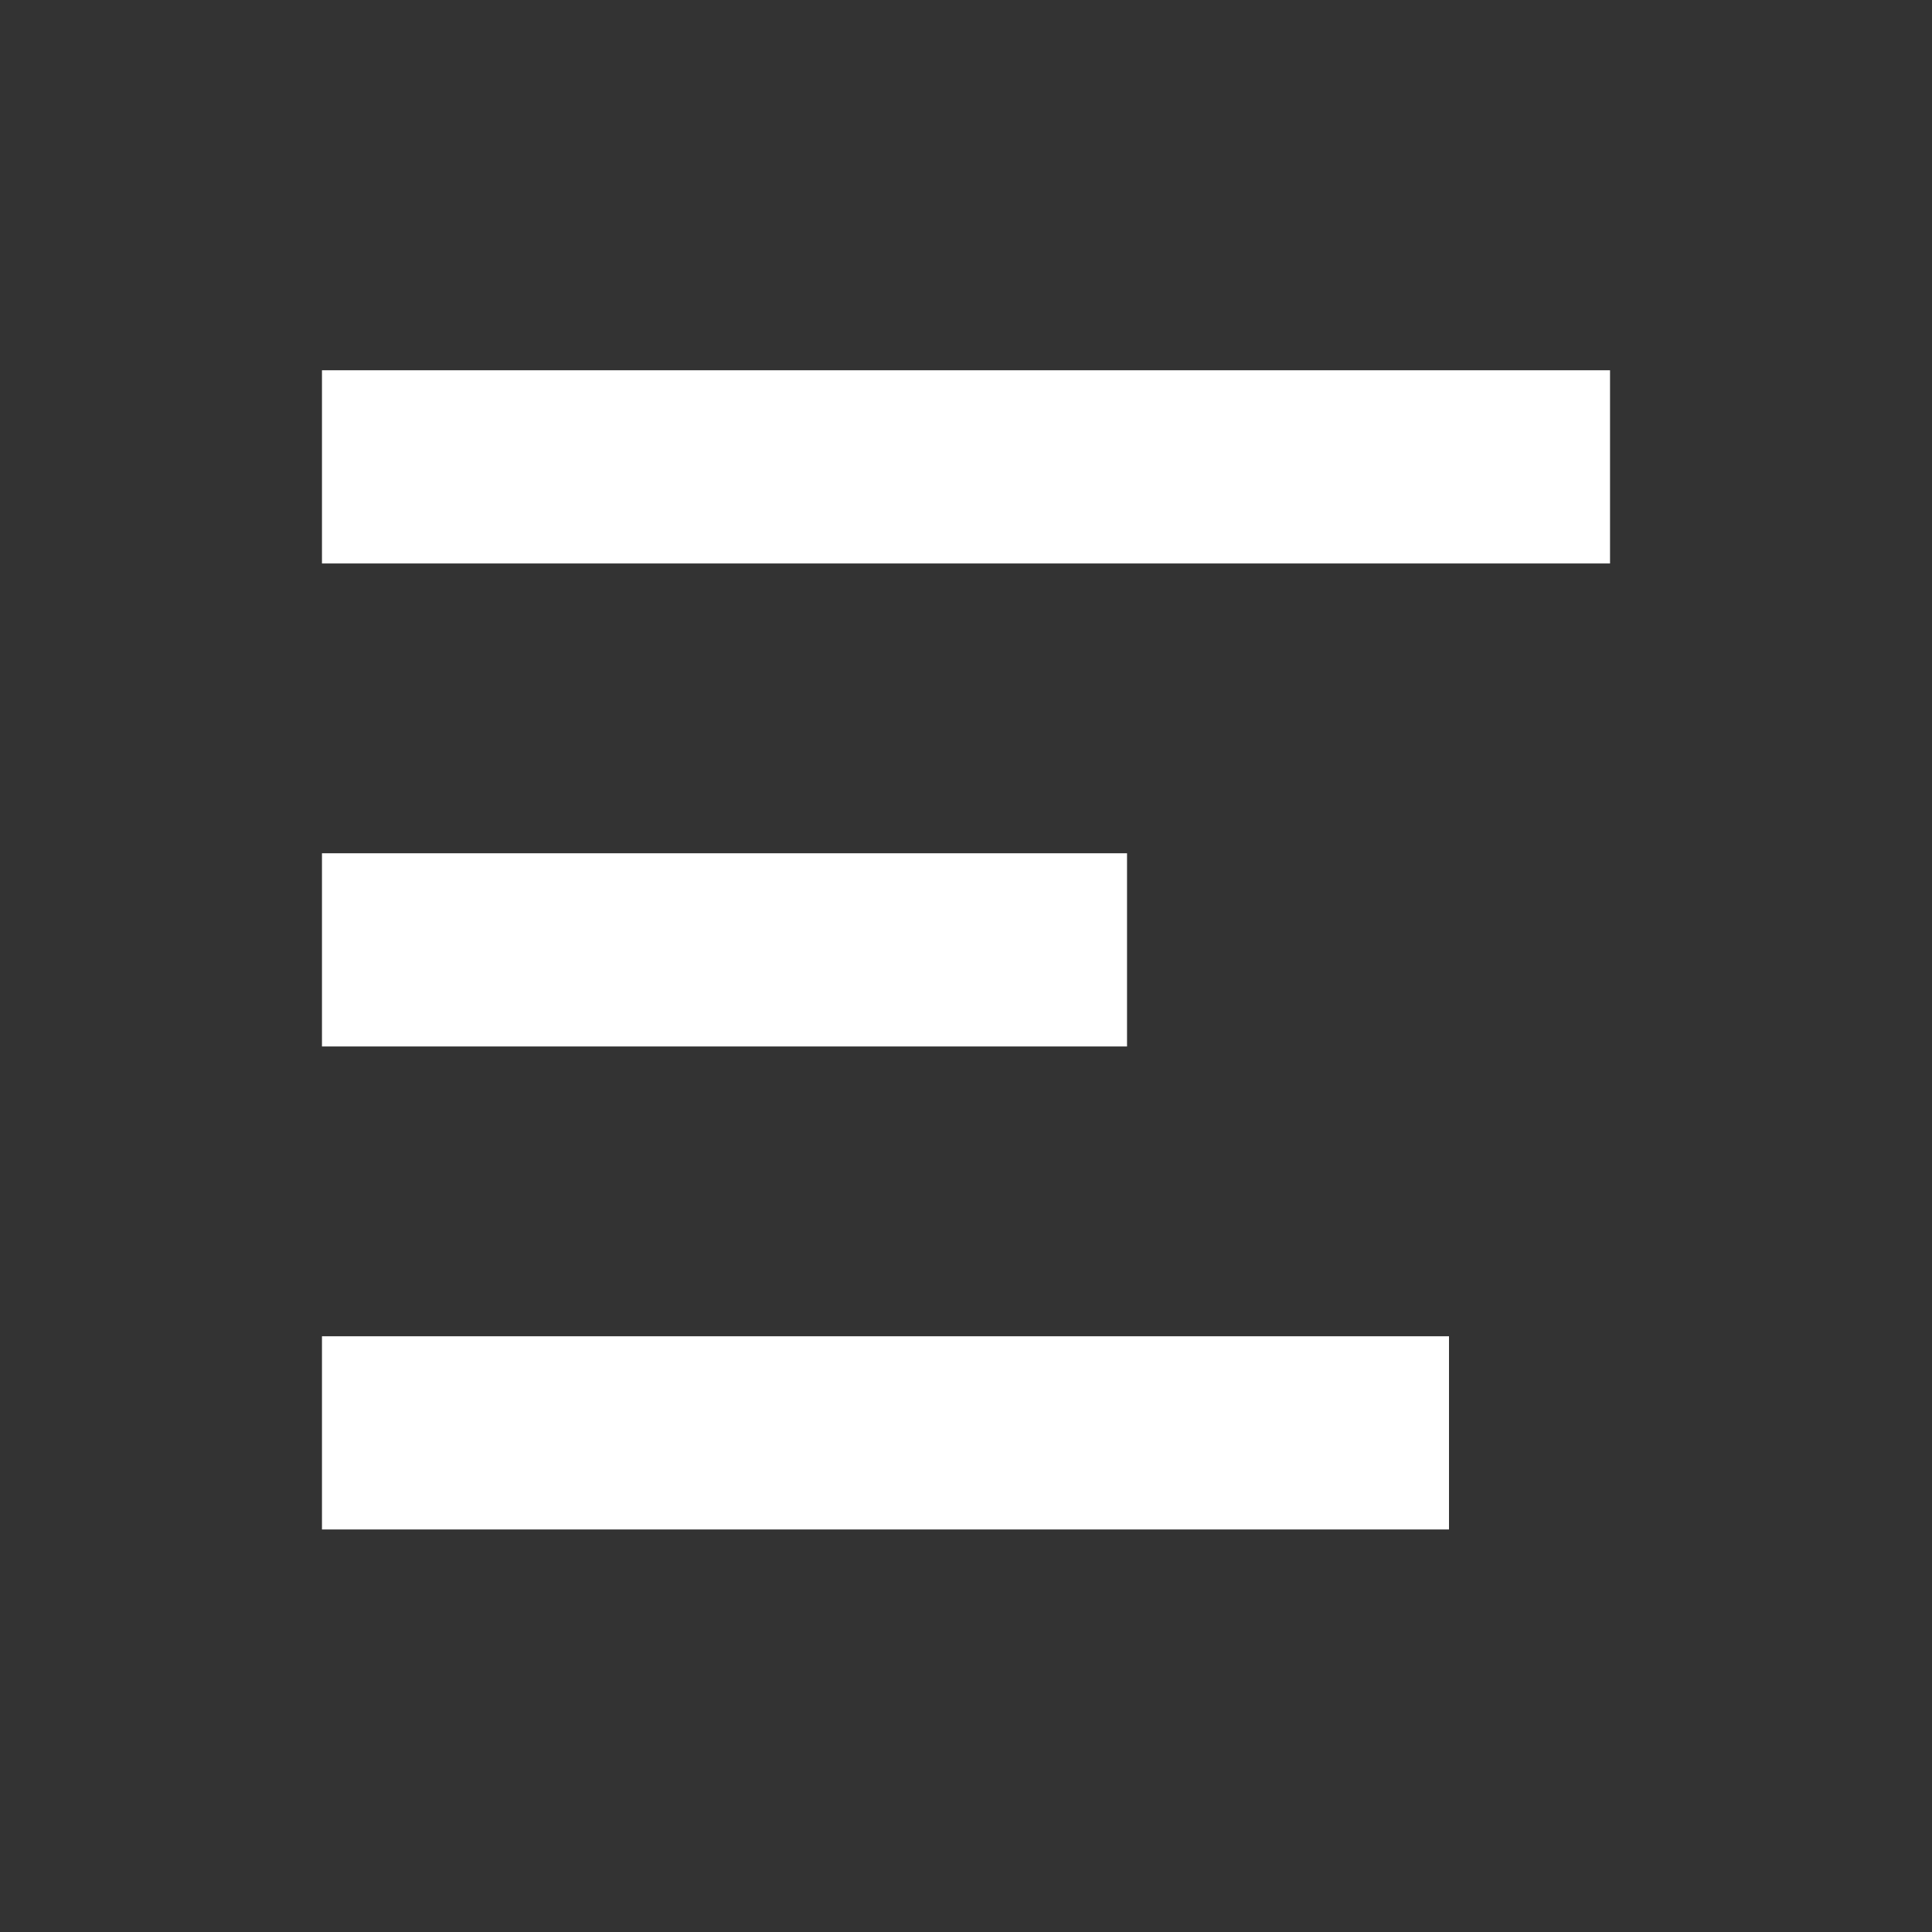 <?xml version="1.0" encoding="UTF-8"?> <svg xmlns="http://www.w3.org/2000/svg" width="20" height="20" viewBox="0 0 20 20" fill="none"><rect x="0" y="0" width="20" height="20" fill="#333333" stroke="none"/><line x1="3.333" y1="4.833" x2="16.667" y2="4.833" stroke="white" stroke-width="2"></line><line x1="3.333" y1="9.833" x2="11.667" y2="9.833" stroke="white" stroke-width="2"></line><line x1="3.333" y1="14.833" x2="15" y2="14.833" stroke="white" stroke-width="2"></line></svg> 